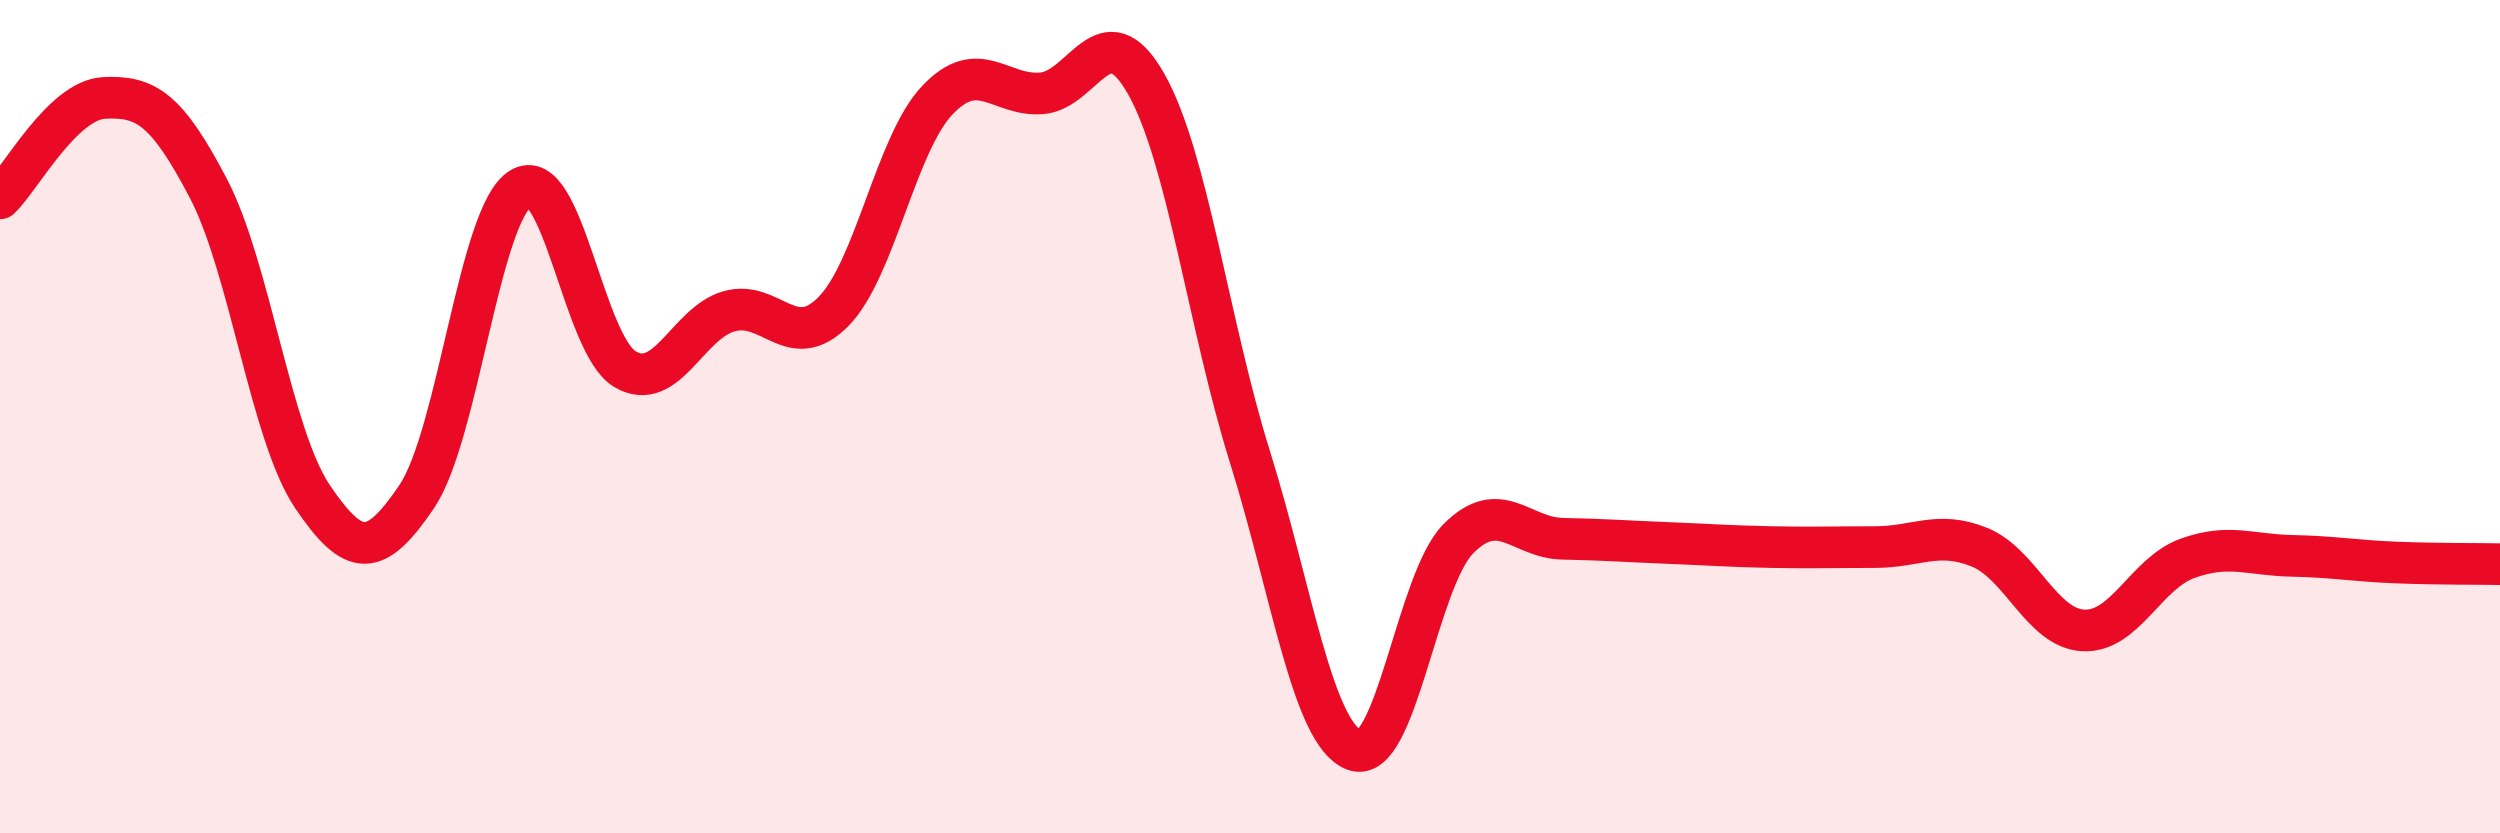 
    <svg width="60" height="20" viewBox="0 0 60 20" xmlns="http://www.w3.org/2000/svg">
      <path
        d="M 0,4.76 C 0.5,4.28 1.5,2.4 2.5,2.35 C 3.5,2.3 4,2.61 5,4.52 C 6,6.43 6.5,10.44 7.5,11.92 C 8.5,13.4 9,13.4 10,11.92 C 11,10.44 11.5,5.13 12.5,4.52 C 13.5,3.91 14,8.27 15,8.86 C 16,9.45 16.5,7.75 17.5,7.47 C 18.5,7.19 19,8.49 20,7.48 C 21,6.47 21.5,3.45 22.5,2.4 C 23.5,1.35 24,2.32 25,2.24 C 26,2.16 26.5,0.25 27.5,2 C 28.5,3.75 29,7.77 30,10.97 C 31,14.17 31.5,17.61 32.5,18 C 33.5,18.39 34,13.94 35,12.93 C 36,11.92 36.5,12.91 37.5,12.93 C 38.5,12.95 39,12.99 40,13.03 C 41,13.07 41.5,13.11 42.5,13.13 C 43.5,13.15 44,13.13 45,13.13 C 46,13.13 46.5,12.73 47.5,13.13 C 48.5,13.53 49,15.08 50,15.13 C 51,15.18 51.5,13.76 52.5,13.4 C 53.5,13.04 54,13.32 55,13.34 C 56,13.36 56.5,13.46 57.5,13.5 C 58.5,13.54 59.5,13.53 60,13.54L60 20L0 20Z"
        fill="#EB0A25"
        opacity="0.1"
        stroke-linecap="round"
        stroke-linejoin="round"
      />
      <path
        d="M 0,4.76 C 0.5,4.28 1.5,2.4 2.5,2.35 C 3.5,2.3 4,2.61 5,4.52 C 6,6.43 6.5,10.44 7.5,11.92 C 8.5,13.4 9,13.4 10,11.92 C 11,10.44 11.5,5.13 12.5,4.52 C 13.5,3.91 14,8.27 15,8.86 C 16,9.45 16.5,7.75 17.5,7.47 C 18.5,7.19 19,8.49 20,7.48 C 21,6.47 21.5,3.45 22.5,2.4 C 23.5,1.35 24,2.32 25,2.24 C 26,2.16 26.5,0.25 27.5,2 C 28.5,3.75 29,7.77 30,10.97 C 31,14.17 31.5,17.61 32.5,18 C 33.5,18.39 34,13.94 35,12.93 C 36,11.92 36.5,12.91 37.5,12.93 C 38.5,12.95 39,12.99 40,13.03 C 41,13.07 41.5,13.11 42.5,13.13 C 43.5,13.15 44,13.13 45,13.13 C 46,13.13 46.5,12.73 47.5,13.13 C 48.5,13.53 49,15.08 50,15.13 C 51,15.18 51.5,13.76 52.5,13.4 C 53.5,13.04 54,13.32 55,13.34 C 56,13.36 56.5,13.46 57.5,13.5 C 58.5,13.54 59.5,13.53 60,13.54"
        stroke="#EB0A25"
        stroke-width="1"
        fill="none"
        stroke-linecap="round"
        stroke-linejoin="round"
      />
    </svg>
  